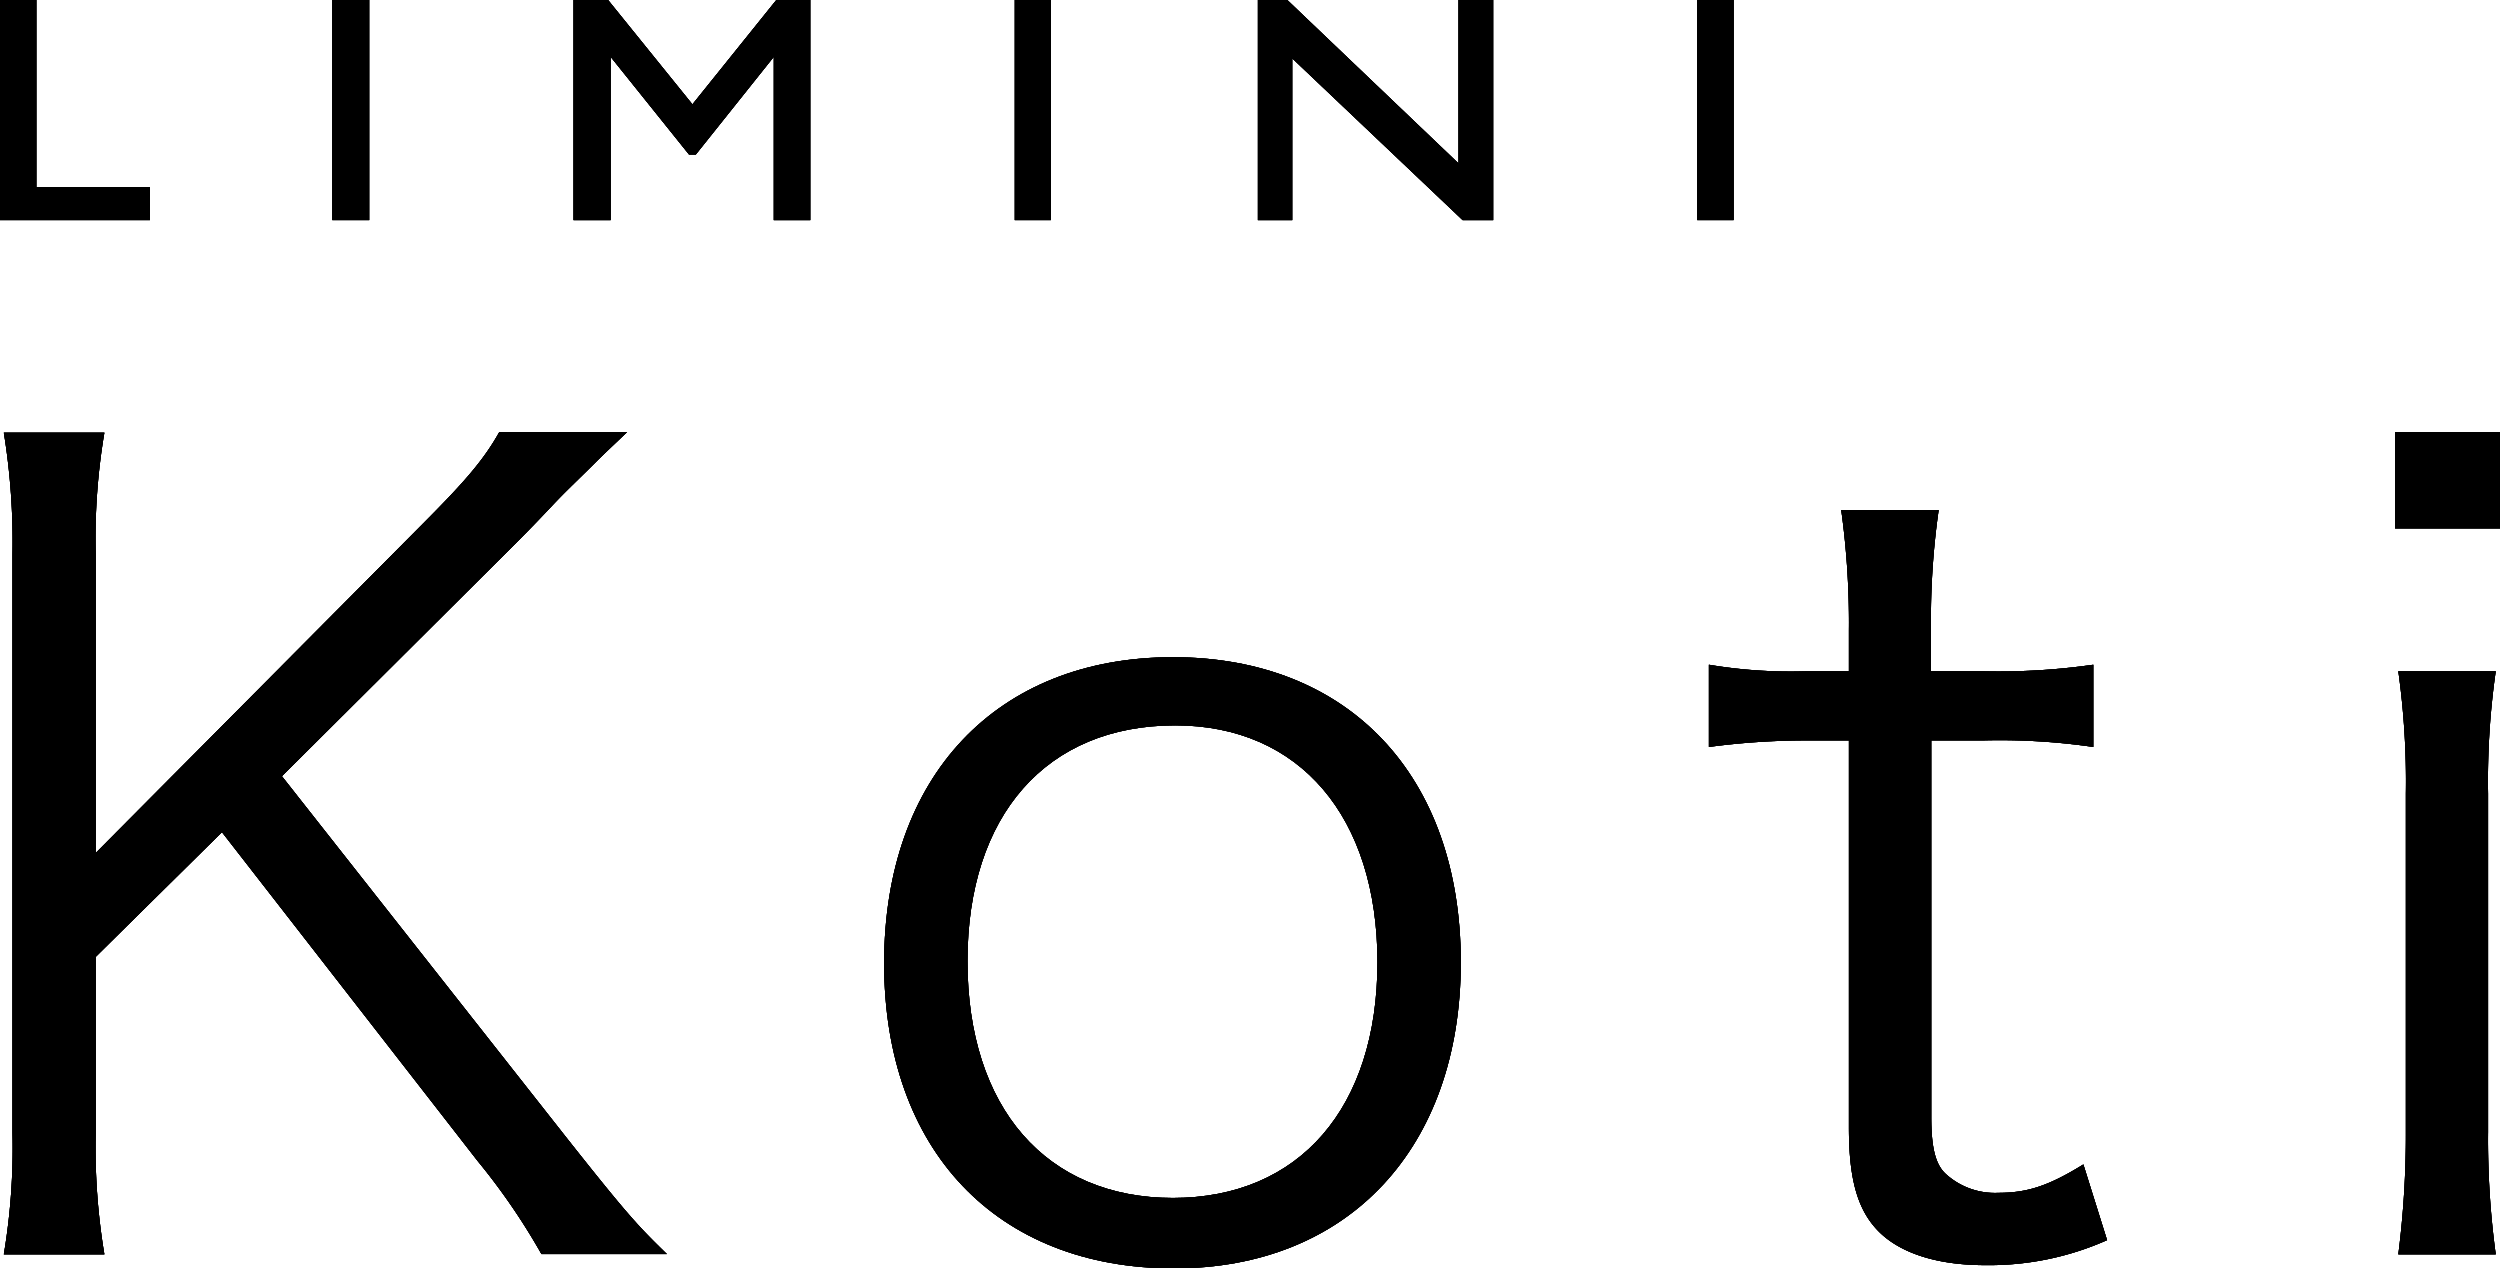 <svg xmlns="http://www.w3.org/2000/svg" width="176.05" height="89.32" viewBox="0 0 176.05 89.32"><g id="レイヤー_2" data-name="レイヤー 2"><g id="画像"><path d="M0,0H2.56V13.17h8V15.5H0Z"/><path d="M23.4,0H26V15.5H23.4Z"/><path d="M54.67,0h2.39V15.5H54.49V4L49,10.88h-.48L43,4V15.5H40.39V0h2.43l5.94,7.35Z"/><path d="M71.46,0H74V15.5H71.46Z"/><path d="M102.71,0h2.44V15.5H103L91,4.11V15.5H88.58V0h2.07l12.06,11.51Z"/><path d="M119.52,0h2.56V15.5h-2.56Z"/><path d="M39.8,80c4.34,5.49,5.11,6.32,7.16,8.31H38.13a46.08,46.08,0,0,0-4.5-6.56l-18-23.15L6.74,67.38V79.79a45.77,45.77,0,0,0,.61,8.54H.27a45.39,45.39,0,0,0,.61-8.54V39a48,48,0,0,0-.61-8.53H7.35A44.63,44.63,0,0,0,6.74,39V60.07L29.9,36.76c2.89-2.9,4.19-4.42,5.26-6.33h9c-1.37,1.3-1.37,1.3-2,1.91-1.21,1.22-2.36,2.28-3.35,3.35-1.37,1.45-2.28,2.36-2.51,2.59L19.85,54.66Z"/><path d="M62.26,67.83c0-13.17,7.93-21.55,20.34-21.55s20.27,8.38,20.27,21.48S94.94,89.32,82.68,89.32C70.19,89.32,62.26,81,62.26,67.83Zm5.87-.15c0,10.36,5.56,16.68,14.47,16.68S97,78,97,67.76,91.52,51.08,82.76,51.08C73.69,51.08,68.13,57.4,68.13,67.68Z"/><path d="M136.52,35.92a55.1,55.1,0,0,0-.54,8.45v2.9h3.66a46.87,46.87,0,0,0,7.77-.46V52.6a45.81,45.81,0,0,0-7.77-.46H136V78.65c0,2.21.31,3.35,1,4A5.13,5.13,0,0,0,140.71,84c2,0,3.5-.45,6-2l1.67,5.33a20.41,20.41,0,0,1-8.61,1.76c-3.35,0-5.94-.84-7.46-2.36S130.2,83,130.2,79.41V52.14h-3a51.89,51.89,0,0,0-6.86.46V46.81a34.65,34.65,0,0,0,6.86.46h3v-2.9a57.82,57.82,0,0,0-.54-8.45Z"/><path d="M176.05,30.43v6.78h-7.39V30.43Zm-.3,16.84a54.54,54.54,0,0,0-.54,8.61V79.72a60.21,60.21,0,0,0,.54,8.61h-6.86a66.32,66.32,0,0,0,.53-8.61V55.88a56,56,0,0,0-.53-8.61Z"/><path d="M0,0H2.56V13.17h8V15.5H0Z"/><path d="M23.4,0H26V15.5H23.4Z"/><path d="M54.67,0h2.39V15.5H54.49V4L49,10.88h-.48L43,4V15.5H40.39V0h2.43l5.94,7.35Z"/><path d="M71.46,0H74V15.5H71.46Z"/><path d="M102.71,0h2.44V15.5H103L91,4.11V15.5H88.58V0h2.07l12.06,11.51Z"/><path d="M119.52,0h2.56V15.5h-2.56Z"/><path d="M39.8,80c4.34,5.49,5.11,6.32,7.16,8.31H38.13a46.08,46.08,0,0,0-4.5-6.56l-18-23.15L6.74,67.38V79.79a45.77,45.77,0,0,0,.61,8.54H.27a45.39,45.39,0,0,0,.61-8.54V39a48,48,0,0,0-.61-8.53H7.35A44.63,44.63,0,0,0,6.74,39V60.07L29.9,36.76c2.89-2.9,4.19-4.42,5.26-6.33h9c-1.37,1.3-1.37,1.3-2,1.91-1.21,1.22-2.36,2.28-3.35,3.35-1.37,1.45-2.28,2.36-2.51,2.59L19.85,54.66Z"/><path d="M62.26,67.83c0-13.17,7.93-21.55,20.34-21.55s20.27,8.38,20.27,21.48S94.94,89.32,82.68,89.32C70.19,89.32,62.26,81,62.26,67.83Zm5.87-.15c0,10.36,5.56,16.68,14.47,16.68S97,78,97,67.76,91.52,51.08,82.76,51.08C73.69,51.08,68.13,57.4,68.13,67.68Z"/><path d="M136.52,35.92a55.1,55.1,0,0,0-.54,8.45v2.9h3.66a46.87,46.87,0,0,0,7.77-.46V52.6a45.81,45.81,0,0,0-7.77-.46H136V78.65c0,2.21.31,3.35,1,4A5.13,5.13,0,0,0,140.71,84c2,0,3.5-.45,6-2l1.67,5.33a20.41,20.41,0,0,1-8.61,1.76c-3.35,0-5.94-.84-7.46-2.36S130.2,83,130.2,79.41V52.14h-3a51.89,51.89,0,0,0-6.86.46V46.81a34.65,34.65,0,0,0,6.86.46h3v-2.9a57.82,57.82,0,0,0-.54-8.45Z"/><path d="M176.05,30.43v6.78h-7.39V30.43Zm-.3,16.84a54.54,54.54,0,0,0-.54,8.61V79.72a60.21,60.21,0,0,0,.54,8.61h-6.86a66.32,66.32,0,0,0,.53-8.61V55.88a56,56,0,0,0-.53-8.61Z"/><path d="M0,0H2.56V13.17h8V15.5H0Z"/><path d="M23.4,0H26V15.5H23.4Z"/><path d="M54.67,0h2.39V15.5H54.49V4L49,10.88h-.48L43,4V15.5H40.39V0h2.43l5.94,7.35Z"/><path d="M71.46,0H74V15.5H71.46Z"/><path d="M102.71,0h2.44V15.5H103L91,4.11V15.5H88.58V0h2.07l12.06,11.51Z"/><path d="M119.52,0h2.56V15.5h-2.56Z"/><path d="M39.8,80c4.34,5.49,5.11,6.32,7.16,8.31H38.13a46.08,46.08,0,0,0-4.5-6.56l-18-23.15L6.74,67.38V79.79a45.77,45.77,0,0,0,.61,8.54H.27a45.39,45.39,0,0,0,.61-8.54V39a48,48,0,0,0-.61-8.53H7.35A44.63,44.63,0,0,0,6.74,39V60.07L29.9,36.76c2.89-2.9,4.19-4.42,5.26-6.33h9c-1.37,1.3-1.37,1.3-2,1.91-1.21,1.22-2.36,2.28-3.35,3.35-1.37,1.45-2.28,2.36-2.51,2.59L19.85,54.66Z"/><path d="M62.26,67.83c0-13.17,7.93-21.55,20.34-21.55s20.27,8.38,20.27,21.48S94.94,89.32,82.68,89.32C70.19,89.32,62.26,81,62.26,67.83Zm5.87-.15c0,10.36,5.56,16.68,14.47,16.68S97,78,97,67.76,91.52,51.08,82.76,51.08C73.69,51.08,68.13,57.4,68.13,67.68Z"/><path d="M136.52,35.92a55.1,55.1,0,0,0-.54,8.45v2.9h3.66a46.87,46.87,0,0,0,7.77-.46V52.6a45.81,45.81,0,0,0-7.77-.46H136V78.65c0,2.21.31,3.35,1,4A5.13,5.13,0,0,0,140.71,84c2,0,3.5-.45,6-2l1.67,5.33a20.41,20.41,0,0,1-8.61,1.76c-3.35,0-5.94-.84-7.46-2.36S130.2,83,130.2,79.41V52.14h-3a51.89,51.89,0,0,0-6.86.46V46.81a34.65,34.65,0,0,0,6.86.46h3v-2.9a57.82,57.82,0,0,0-.54-8.45Z"/><path d="M176.05,30.43v6.78h-7.39V30.43Zm-.3,16.84a54.54,54.54,0,0,0-.54,8.61V79.72a60.21,60.21,0,0,0,.54,8.61h-6.86a66.32,66.32,0,0,0,.53-8.61V55.88a56,56,0,0,0-.53-8.61Z"/><path d="M0,0H2.56V13.17h8V15.5H0Z"/><path d="M23.4,0H26V15.5H23.4Z"/><path d="M54.67,0h2.39V15.5H54.49V4L49,10.88h-.48L43,4V15.5H40.39V0h2.43l5.94,7.35Z"/><path d="M71.46,0H74V15.5H71.46Z"/><path d="M102.71,0h2.44V15.5H103L91,4.11V15.5H88.58V0h2.07l12.06,11.51Z"/><path d="M119.52,0h2.56V15.5h-2.56Z"/><path d="M39.8,80c4.34,5.49,5.11,6.32,7.16,8.31H38.13a46.08,46.08,0,0,0-4.5-6.56l-18-23.15L6.74,67.38V79.79a45.77,45.77,0,0,0,.61,8.54H.27a45.39,45.39,0,0,0,.61-8.54V39a48,48,0,0,0-.61-8.53H7.35A44.63,44.63,0,0,0,6.74,39V60.07L29.9,36.76c2.89-2.9,4.19-4.42,5.26-6.33h9c-1.37,1.3-1.37,1.3-2,1.91-1.21,1.22-2.36,2.28-3.35,3.35-1.37,1.45-2.28,2.36-2.51,2.59L19.85,54.66Z"/><path d="M62.26,67.83c0-13.17,7.93-21.55,20.34-21.55s20.27,8.38,20.27,21.48S94.94,89.32,82.68,89.32C70.19,89.32,62.26,81,62.26,67.83Zm5.87-.15c0,10.36,5.56,16.68,14.47,16.68S97,78,97,67.76,91.52,51.08,82.76,51.08C73.69,51.08,68.13,57.4,68.13,67.68Z"/><path d="M136.52,35.92a55.1,55.1,0,0,0-.54,8.45v2.9h3.66a46.87,46.87,0,0,0,7.77-.46V52.6a45.81,45.81,0,0,0-7.77-.46H136V78.65c0,2.21.31,3.35,1,4A5.13,5.13,0,0,0,140.71,84c2,0,3.5-.45,6-2l1.67,5.33a20.41,20.41,0,0,1-8.61,1.76c-3.35,0-5.94-.84-7.46-2.36S130.2,83,130.2,79.41V52.14h-3a51.89,51.89,0,0,0-6.86.46V46.81a34.65,34.65,0,0,0,6.86.46h3v-2.9a57.82,57.82,0,0,0-.54-8.45Z"/><path d="M176.05,30.43v6.78h-7.39V30.43Zm-.3,16.84a54.54,54.54,0,0,0-.54,8.61V79.72a60.21,60.21,0,0,0,.54,8.61h-6.86a66.32,66.32,0,0,0,.53-8.61V55.88a56,56,0,0,0-.53-8.61Z"/></g></g></svg>